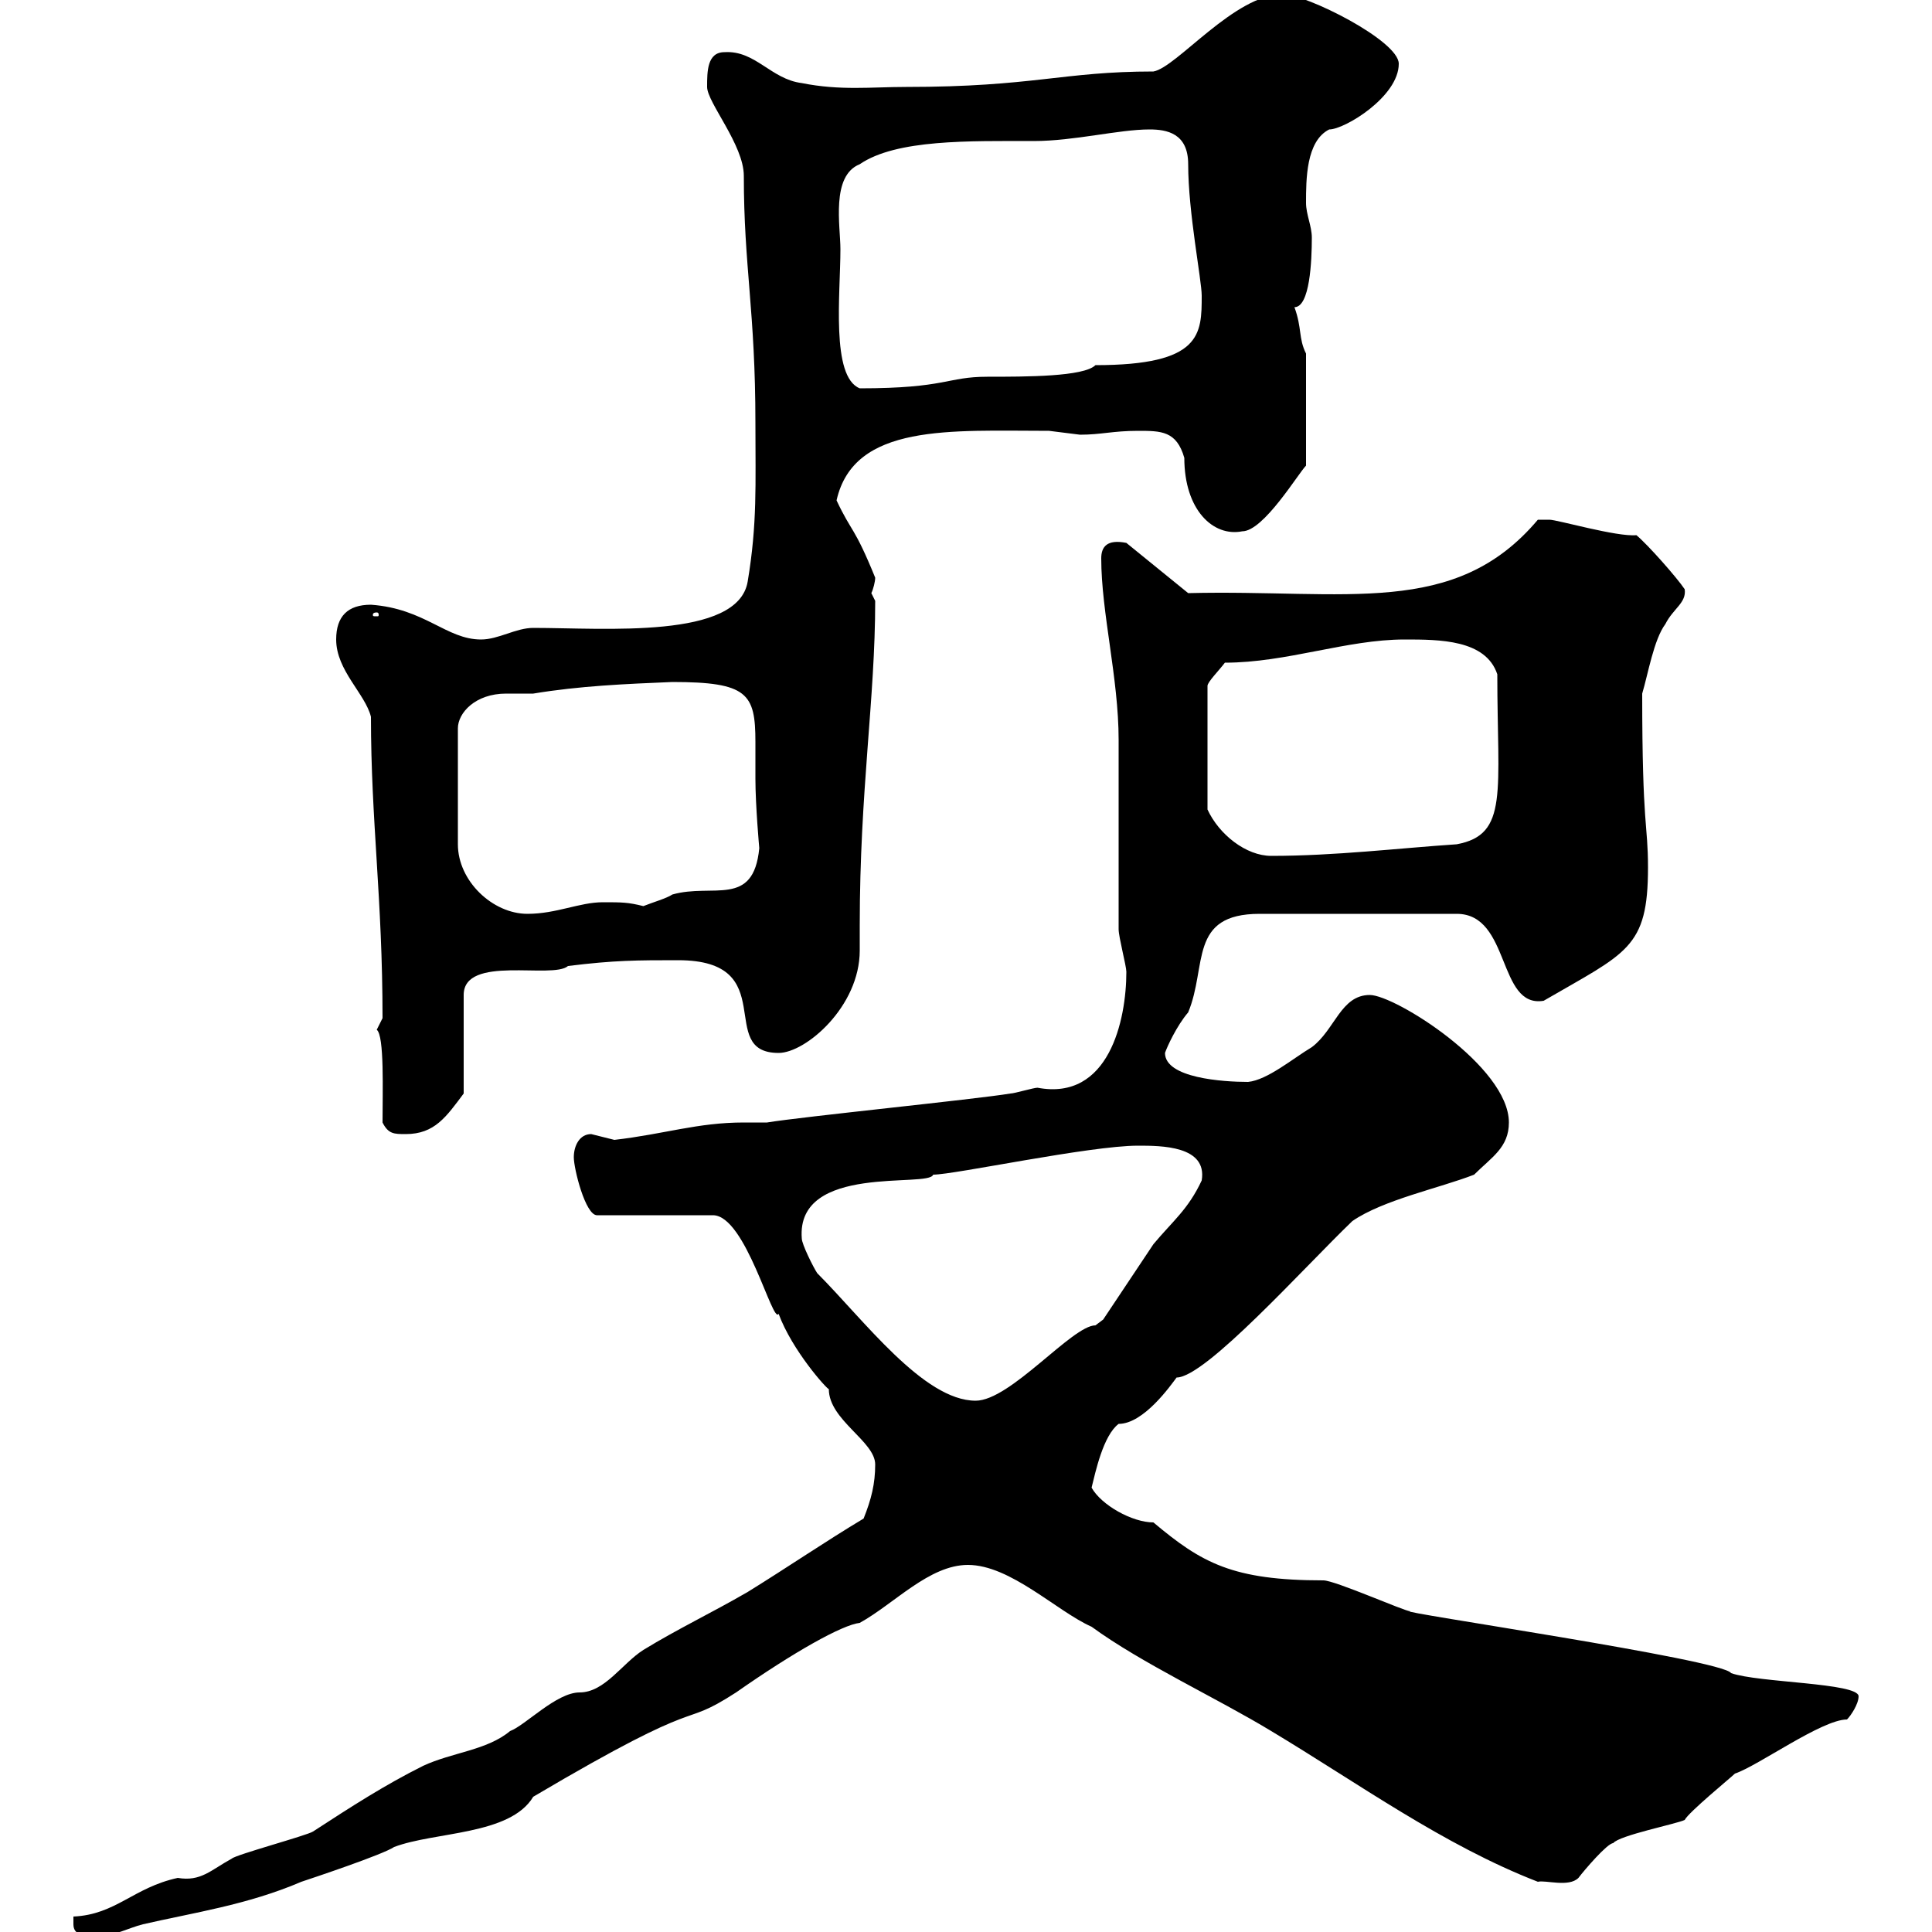 <svg xmlns="http://www.w3.org/2000/svg" xmlns:xlink="http://www.w3.org/1999/xlink" width="300" height="300"><path d="M11.40 298.80C11.40 300.60 13.20 300.60 15 300.60C18 300.60 19.80 299.40 22.20 298.80C30 297 38.40 295.80 46.80 292.20C48.60 291.60 59.40 288 61.20 286.80C67.50 284.40 79.20 285 82.80 279C110.70 262.50 105 268.80 114.30 262.80C123.30 256.50 130.80 252.30 133.50 252C138.90 249 144.30 243 150.30 243C156.90 243 164.10 250.20 169.50 252.60C177.30 258.30 189 263.70 197.40 268.80C210.90 276.90 224.10 286.50 238.80 292.20C240 291.90 243.60 293.10 245.10 291.60C246 290.40 249.60 286.20 250.50 286.20C251.40 285 260.40 283.20 261.60 282.60C262.20 281.40 268.80 276 269.40 275.40C273 274.20 282.90 267 286.80 267C287.40 266.40 288.60 264.60 288.60 263.40C288.60 261.30 273 261.30 268.80 259.80C267.60 257.70 216 250.20 219 250.20C218.10 250.20 207.30 245.40 205.50 245.40C191.40 245.40 186.60 242.70 179.10 236.40C175.80 236.40 171 233.70 169.50 231C170.10 228.60 171.30 222.90 173.70 221.10C177.60 221.10 181.80 215.10 182.70 213.90C187.20 213.90 202.50 196.80 210 189.60C214.80 186.30 223.50 184.50 228.90 182.40C231.60 179.70 234.30 178.20 234.30 174.30C234.30 165.60 216.60 154.50 212.70 154.50C208.20 154.50 207.30 159.90 203.70 162.60C200.70 164.40 196.80 167.70 193.80 168C189.90 168 180.90 167.40 180.90 163.50C181.20 162.60 182.70 159.30 184.50 157.20C187.50 150 184.50 141.90 195.60 141.90L226.20 141.90C234.60 141.90 232.50 156.60 239.70 155.40C252.60 147.90 255.90 147.30 255.90 134.70C255.90 127.80 255 128.70 255 107.70C255.90 104.70 256.80 99.30 258.60 96.90C259.80 94.50 261.90 93.60 261.60 91.50C260.40 89.70 255.90 84.60 254.10 83.10C251.10 83.40 241.80 80.70 240.60 80.70C240.60 80.70 238.80 80.70 238.80 80.70C225.90 96 209.10 91.50 184.50 92.10L174.90 84.30C171.90 83.70 171 84.90 171 86.70C171 95.10 173.70 105.30 173.70 114.90C173.70 119.10 173.70 140.10 173.70 144.30C173.70 145.50 174.90 150 174.90 150.90C174.90 158.40 172.20 171 161.10 168.90C160.50 168.90 157.50 169.80 156.90 169.80C151.50 170.70 124.50 173.40 119.10 174.30C117.60 174.30 116.40 174.30 115.50 174.30C108.30 174.30 103.20 176.10 95.40 177C95.40 177 91.80 176.10 91.80 176.10C90 176.10 89.10 177.90 89.10 179.70C89.10 181.50 90.90 188.70 92.70 188.70L110.70 188.70C115.80 188.70 120 205.80 120.90 204C123 209.70 128.40 215.70 128.70 215.70C128.70 220.50 135.90 223.80 135.90 227.40C135.90 230.40 135.30 232.80 134.10 235.80C128.10 239.40 122.40 243.30 116.10 247.20C110.40 250.50 105.30 252.90 99.90 256.20C96.60 258.30 93.90 262.80 90 262.80C86.40 262.80 81.60 267.90 79.20 268.80C75.60 271.80 70.20 272.10 65.70 274.20C59.70 277.20 54.60 280.50 48.60 284.40C47.70 285 36.60 288 36 288.60C32.70 290.40 31.20 292.20 27.60 291.60C20.70 293.10 18 297.30 11.40 297.60C11.40 297.60 11.40 298.80 11.40 298.80ZM126.90 197.70C126.30 196.80 124.50 193.20 124.50 192.30C123.60 180.60 144.30 184.50 144.90 182.40C148.20 182.40 169.20 177.90 176.70 177.90C180.30 177.90 187.50 177.90 186.60 183.30C184.50 187.80 182.10 189.60 179.10 193.20C178.50 194.10 171.90 204 171.30 204.90C171.30 204.90 170.10 205.80 170.10 205.80C166.50 205.80 156.90 217.50 151.50 217.50C143.40 217.50 134.10 204.90 126.90 197.70ZM59.40 174.30C60.30 176.10 61.20 176.10 63 176.10C67.50 176.10 69.30 173.40 72 169.80L72 154.50C72 148.20 85.80 152.10 88.20 150C95.40 149.10 99 149.10 105.30 149.10C121.50 149.10 111 163.50 120.90 163.50C125.10 163.50 133.50 156.30 133.50 147.60C133.50 146.10 133.50 144.90 133.50 143.70C133.50 122.70 135.90 108.60 135.90 93.30C135.90 93.30 135.30 92.10 135.30 92.10C135.60 91.50 135.90 90.30 135.90 89.70C132.60 81.60 132.30 82.80 129.90 77.70C132.60 65.70 147.60 66.90 162.90 66.90C162.90 66.90 167.70 67.50 167.70 67.50C171 67.50 172.80 66.90 176.70 66.90C180.30 66.90 182.70 66.90 183.90 71.10C183.90 79.20 188.40 83.40 192.90 82.50C196.20 82.50 201.60 73.50 202.80 72.30L202.80 54.90C201.60 52.50 202.20 51 201 47.70C203.40 47.70 203.70 40.50 203.70 36.90C203.70 35.10 202.80 33.30 202.80 31.50C202.80 27.90 202.80 21.90 206.40 20.10C208.80 20.10 217.20 15 217.20 9.90C217.20 6.30 202.80-0.90 199.20-0.90C191.70-0.90 182.70 10.50 179.10 11.10C165 11.10 160.50 13.50 140.70 13.50C135.30 13.50 130.50 14.10 124.50 12.90C119.70 12.30 117.30 7.80 112.50 8.10C109.80 8.10 109.80 11.10 109.80 13.50C109.80 15.90 115.50 22.50 115.50 27.30C115.50 41.40 117.30 48.30 117.30 65.70C117.30 75.30 117.60 81.30 116.10 90.30C114.60 99.30 93.90 97.50 82.80 97.50C80.10 97.50 77.40 99.30 74.70 99.30C69.30 99.30 66 94.50 57.60 93.90C54 93.90 52.20 95.70 52.20 99.30C52.20 104.10 56.70 107.70 57.60 111.30C57.60 127.50 59.40 139.50 59.40 158.10C59.40 158.10 58.50 159.90 58.50 159.90C59.70 160.80 59.40 169.50 59.40 174.30ZM104.40 105.90C116.10 105.90 117.30 107.70 117.30 115.20C117.30 117 117.30 119.10 117.30 120.90C117.30 125.10 117.90 131.70 117.90 131.70C117 141 110.70 137.10 104.40 138.90C103.50 139.50 101.40 140.10 99.90 140.70C97.50 140.10 96.60 140.10 93.60 140.10C90 140.10 86.40 141.90 81.90 141.90C76.50 141.90 71.10 136.80 71.10 131.10L71.10 113.10C71.10 110.70 73.80 107.70 78.60 107.70C80.10 107.70 81.90 107.70 82.80 107.70C90 106.50 97.20 106.20 104.40 105.90ZM190.20 102.90C199.80 102.90 209.10 99.30 218.10 99.30C223.50 99.30 230.70 99.30 232.50 104.70C232.50 123 234.30 129.60 226.20 131.10C217.20 131.70 207.30 132.90 197.40 132.90C193.50 132.90 189.30 129.60 187.50 125.70L187.50 106.50C187.50 105.90 189.30 104.10 190.20 102.90ZM58.50 95.10C58.80 95.10 58.80 95.40 58.80 95.40C58.80 95.70 58.80 95.70 58.50 95.70C57.90 95.70 57.90 95.70 57.90 95.40C57.90 95.40 57.90 95.10 58.50 95.10ZM130.50 38.70C130.50 35.10 129 27.30 133.50 25.50C139.20 21.60 150.60 21.90 160.50 21.90C166.80 21.90 173.70 20.10 178.50 20.10C181.20 20.10 184.50 20.70 184.50 25.50C184.50 33 186.60 43.50 186.60 45.90C186.60 51.90 186.60 56.70 170.10 56.70C168.30 58.50 159.30 58.50 153.30 58.50C147 58.50 147 60.30 133.50 60.30C129 58.50 130.50 45.60 130.50 38.70Z"/></svg>